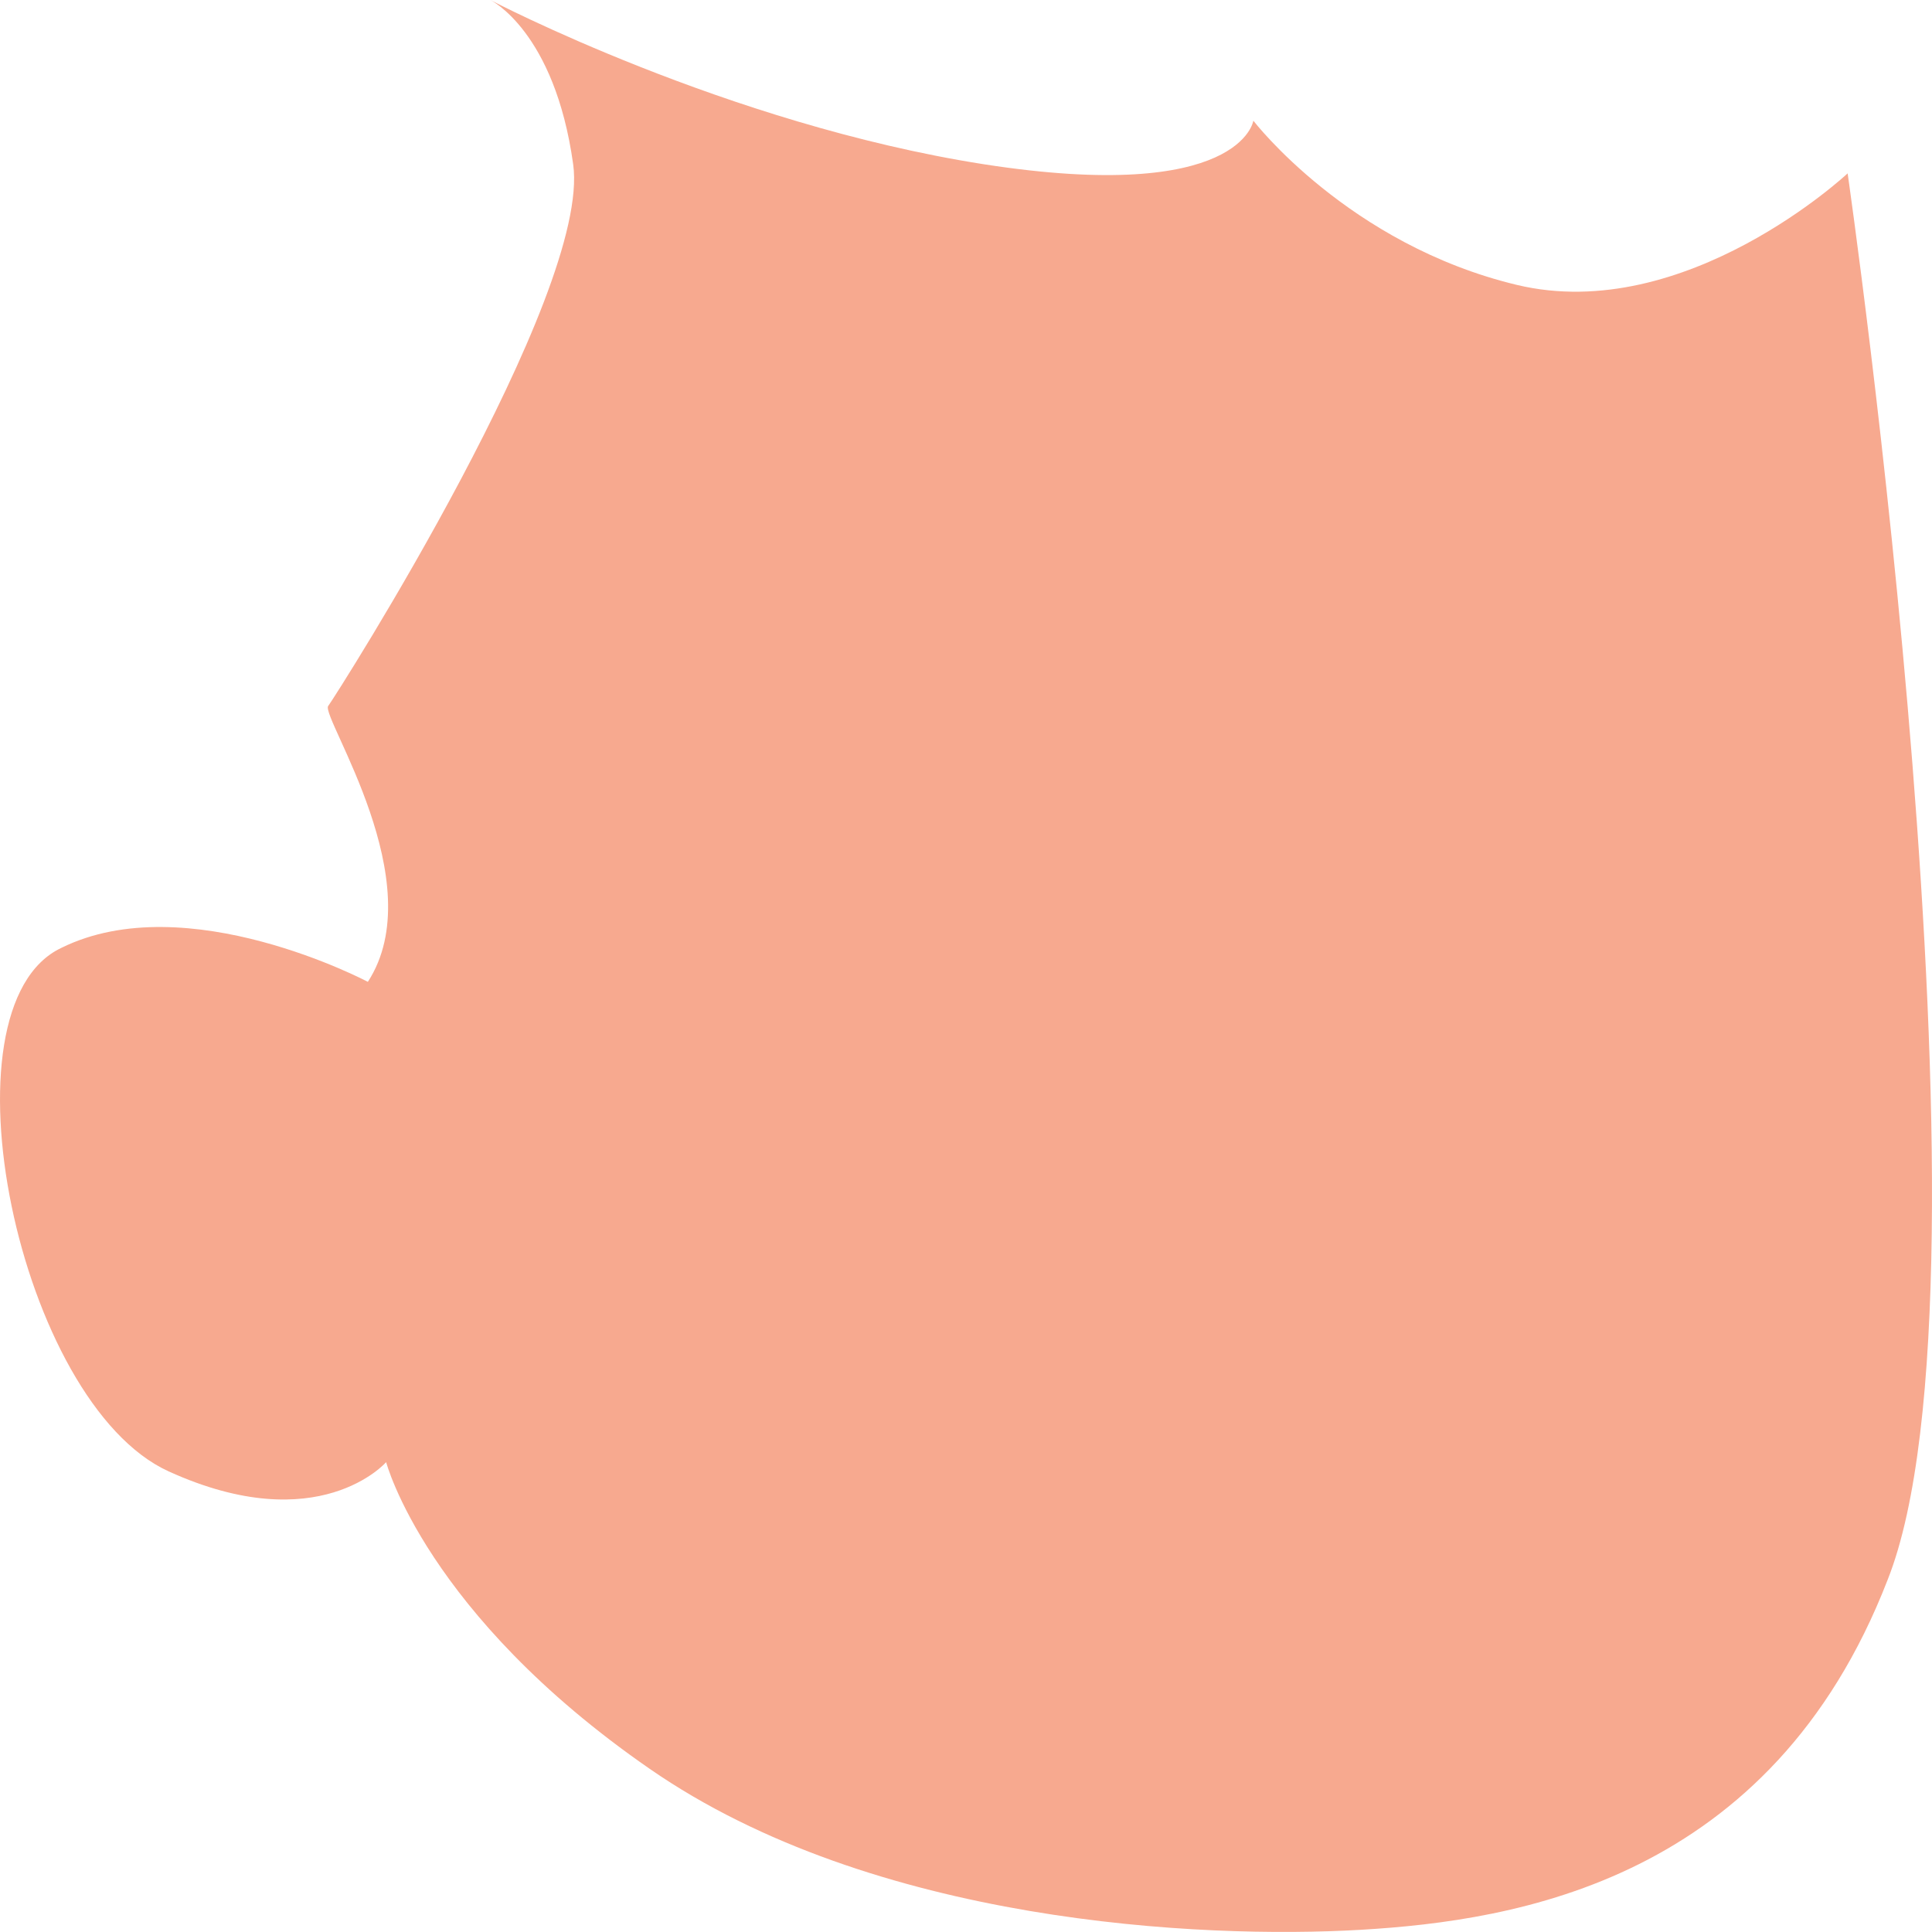 <svg width="15" height="15" viewBox="0 0 15 15" fill="none" xmlns="http://www.w3.org/2000/svg">
<path d="M2.856 7.623C2.856 7.623 1.451 6.878 0.477 7.359C-0.498 7.817 0.143 10.894 1.31 11.424C2.475 11.954 2.998 11.352 2.998 11.352C2.998 11.352 3.307 12.531 5.044 13.733C6.781 14.936 9.327 15.055 10.564 14.983C11.777 14.912 13.751 14.599 14.655 12.267C15.583 9.933 14.345 1.346 14.345 1.346C14.345 1.346 13.086 2.525 11.777 2.212C10.469 1.899 9.731 0.937 9.731 0.937C9.731 0.937 9.636 1.586 7.637 1.275C5.639 0.962 3.807 0 3.807 0C3.807 0 4.306 0.24 4.45 1.275C4.592 2.283 2.618 5.387 2.547 5.483C2.499 5.579 3.356 6.854 2.856 7.623Z" fill="#F7A98F"/>
</svg>
